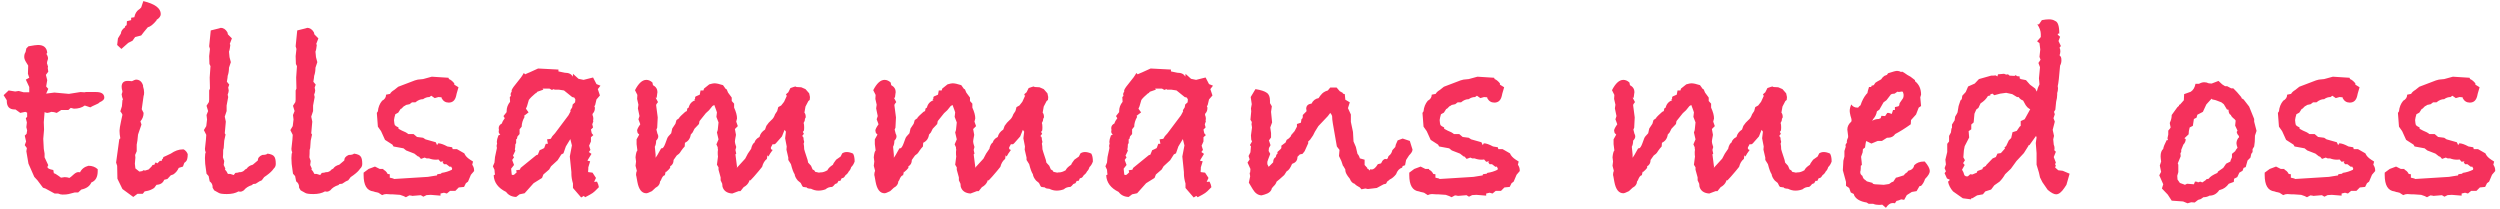 <svg width="454" height="38" viewBox="0 0 454 38" fill="none" xmlns="http://www.w3.org/2000/svg">
<path d="M18.944 17.768C18.944 18.056 18.656 18.328 18.08 18.584C17.952 18.744 17.712 18.888 17.36 19.016C16.912 19.208 16.592 19.368 16.4 19.496L15.392 19.16C14.88 19.544 14.224 19.736 13.424 19.736L12.848 19.592L12.416 19.976H11.12L10.304 20.504C9.952 20.376 9.616 20.312 9.296 20.312C9.2 20.376 8.976 20.44 8.624 20.504C8.464 20.504 8.288 20.456 8.096 20.36L7.952 22.184L8 23.528L7.856 25.208L7.952 27.032L8.096 27.896V28.568L8.768 30.008C8.672 30.104 8.624 30.216 8.624 30.344C8.624 30.568 8.976 30.744 9.68 30.872L9.776 31.448L10.112 31.592L10.688 31.976L11.072 32.264C11.392 32.2 11.616 32.168 11.744 32.168C12.032 32.168 12.32 32.216 12.608 32.312C12.736 32.248 13.008 32.024 13.424 31.64C13.712 31.384 13.984 31.256 14.24 31.256C14.272 31.256 14.32 31.256 14.384 31.256C14.448 31.288 14.496 31.304 14.528 31.304C14.816 30.696 15.328 30.296 16.064 30.104C16.736 30.104 17.296 30.312 17.744 30.728V31.064C17.744 32.152 17.36 32.84 16.592 33.128C16.304 33.8 15.696 34.232 14.768 34.424L14.192 34.952H13.568L12.464 35.24C12.208 35.304 11.84 35.336 11.36 35.336C11.104 35.336 10.832 35.272 10.544 35.144H9.92L8.24 34.232L7.808 34.088L6.8 32.744L6.224 32.12L5.168 29.72L4.784 27.464L4.88 26.888L4.496 26.36L4.736 25.688L4.496 24.632L4.832 24.296L4.928 23.672L4.784 23.096L4.88 22.232L4.688 21.464L4.928 21.224V20.456L4.592 20.312L3.68 20.504L2.816 19.88H2.672C1.712 19.88 1.232 19.368 1.232 18.344V18.2L0.656 17.288L1.568 16.424L2.768 16.616L3.392 16.52L4.304 16.76H5.312V15.8L4.688 14.456L5.312 14.12L5.072 13.4L5.12 11.912L4.736 11.288C4.512 10.936 4.4 10.616 4.4 10.328C4.4 9.976 4.48 9.688 4.64 9.464L4.784 8.792L5.168 8.408C6.032 8.248 6.608 8.168 6.896 8.168C7.92 8.168 8.48 8.632 8.576 9.56L8.432 9.8C8.624 10.088 8.72 10.36 8.72 10.616C8.72 10.648 8.704 10.728 8.672 10.856L8.576 11.144L8.528 11.48L8.72 12.104L8.672 12.344L8.768 13.016L8.336 13.592L8.576 14.552L8.384 15.704L8.768 16.136L8.384 17L9.872 16.808L12.512 17.048L14.624 16.712L15.344 16.76L15.584 16.712H17.456C18.448 16.712 18.944 17.064 18.944 17.768ZM29.195 2.552C29.195 2.936 28.939 3.288 28.427 3.608V3.704C27.819 4.44 27.291 4.856 26.843 4.952L26.123 5.816L25.643 6.44L24.539 6.728L24.059 7.4L23.291 7.784L22.043 8.888L21.275 8.168L21.419 6.968L21.947 6.104C21.979 5.656 22.235 5.272 22.715 4.952V4.76L23.003 4.568L23.051 3.848L23.819 3.656V3.224L24.395 3.128C24.523 2.488 24.795 2.024 25.211 1.736L25.355 1.64L25.643 1.352L26.027 0.2C28.139 0.712 29.195 1.496 29.195 2.552ZM34.091 27.992C34.091 28.728 33.963 29.192 33.707 29.384L33.467 29.576L33.227 30.248L32.459 30.488C32.235 31 31.899 31.4 31.451 31.688L31.019 31.832L30.395 32.504L29.819 32.648C29.595 33.224 29.131 33.528 28.427 33.56C28.363 33.656 28.219 33.848 27.995 34.136C27.515 34.456 27.019 34.648 26.507 34.712L26.267 34.76L25.931 35.192H24.971L24.203 35.768L22.235 34.328L21.323 32.456L21.275 30.104L21.083 29.528L21.659 25.304L21.851 25.112C21.755 24.632 21.707 24.168 21.707 23.72C21.707 23.432 21.803 22.84 21.995 21.944L22.235 20.84C22.171 20.648 22.043 20.44 21.851 20.216L22.139 19.304L22.235 18.2L22.331 18.056C22.203 17.768 22.123 17.448 22.091 17.096C22.123 17.032 22.155 16.952 22.187 16.856C22.219 16.728 22.235 16.632 22.235 16.568C22.139 16.28 22.091 16.008 22.091 15.752C22.091 14.984 22.523 14.632 23.387 14.696L23.963 14.744C24.347 14.552 24.587 14.456 24.683 14.456C25.323 14.456 25.755 14.808 25.979 15.512V15.704C26.107 16.088 26.171 16.456 26.171 16.808C26.171 17.096 26.139 17.304 26.075 17.432L25.739 19.832L26.075 20.504C26.075 21.08 25.883 21.592 25.499 22.04L25.691 22.616L25.067 24.44C25.003 25.24 24.923 25.848 24.827 26.264V27.464L24.539 28.136L24.587 28.616L24.491 29.72L24.587 30.584L25.307 31.16L25.883 31.064L25.979 30.92L26.363 30.968L26.987 30.776L27.515 30.248L27.707 29.96L28.043 29.912L28.139 29.672L28.283 29.48L28.571 29.672L29.051 29.192L29.339 29.24L29.435 28.904H29.531L29.675 28.52L30.107 28.328L31.019 27.896C31.755 27.384 32.475 27.128 33.179 27.128H33.371C33.723 27.352 33.963 27.64 34.091 27.992ZM50.081 29.768C50.081 30.12 49.953 30.408 49.697 30.632C49.441 31.016 49.025 31.416 48.449 31.832L47.969 32.168L47.537 32.744L47.105 32.936L46.433 33.368L45.953 33.416L45.761 33.608C45.121 33.8 44.625 34.12 44.273 34.568C44.049 34.728 43.841 34.808 43.649 34.808C43.521 34.808 43.409 34.792 43.313 34.76C42.769 35.08 42.065 35.24 41.201 35.24C40.465 35.24 39.985 35.176 39.761 35.048L38.897 34.568L38.609 34.088V33.944C38.609 33.528 38.433 33.192 38.081 32.936L37.889 31.976L37.505 31.544L37.265 29.768L37.217 28.712L37.265 27.944L37.361 27.656C37.265 27.464 37.217 27.256 37.217 27.032C37.377 25.688 37.457 24.84 37.457 24.488L37.025 23.624L37.457 22.904L37.601 21.704L37.505 20.888L37.793 20.168L37.505 19.208L37.937 18.536L37.985 18.104V16.424L38.129 16.088L38.081 14.072L38.225 12.008L38.033 11.624L37.985 10.184L38.129 8.888L37.985 8.408L38.273 5.528C39.617 5.208 40.209 5.048 40.049 5.048C40.561 5.048 40.977 5.32 41.297 5.864L41.393 6.248L42.113 6.968L41.729 7.976L41.825 8.168C41.761 8.776 41.681 9.176 41.585 9.368L41.681 10.376L41.921 11.288L41.585 12.296C41.585 12.84 41.505 13.336 41.345 13.784C41.345 13.944 41.313 14.2 41.249 14.552L41.201 14.84L41.633 15.368L41.441 15.896C41.505 16.152 41.537 16.328 41.537 16.424C41.537 16.616 41.473 16.872 41.345 17.192L41.441 17.624L41.153 19.16V20.168L40.817 21.176L41.009 22.088L40.817 24.2L40.961 24.44L40.721 25.544L40.625 26.888C40.561 27.08 40.529 27.192 40.529 27.224C40.529 27.768 40.513 28.216 40.481 28.568L40.721 29.24L40.625 29.96L40.913 30.584L40.865 30.824C41.057 30.984 41.233 31.24 41.393 31.592H41.825L42.449 31.784L42.737 31.4L43.169 31.352C43.361 31.288 43.505 31.256 43.601 31.256H43.745C44.065 31.192 44.321 31.032 44.513 30.776L44.801 30.632C45.025 30.28 45.393 30.04 45.905 29.912C46.065 29.784 46.369 29.528 46.817 29.144C46.817 28.696 47.089 28.36 47.633 28.136C48.113 28.136 48.433 28.056 48.593 27.896C49.233 27.992 49.633 28.168 49.793 28.424C49.985 28.648 50.081 29.096 50.081 29.768ZM65.784 29.768C65.784 30.12 65.656 30.408 65.4 30.632C65.144 31.016 64.728 31.416 64.152 31.832L63.672 32.168L63.24 32.744L62.808 32.936L62.136 33.368L61.656 33.416L61.464 33.608C60.824 33.8 60.328 34.12 59.976 34.568C59.752 34.728 59.544 34.808 59.352 34.808C59.224 34.808 59.112 34.792 59.016 34.76C58.472 35.08 57.768 35.24 56.904 35.24C56.168 35.24 55.688 35.176 55.464 35.048L54.6 34.568L54.312 34.088V33.944C54.312 33.528 54.136 33.192 53.784 32.936L53.592 31.976L53.208 31.544L52.968 29.768L52.92 28.712L52.968 27.944L53.064 27.656C52.968 27.464 52.92 27.256 52.92 27.032C53.08 25.688 53.16 24.84 53.16 24.488L52.728 23.624L53.16 22.904L53.304 21.704L53.208 20.888L53.496 20.168L53.208 19.208L53.64 18.536L53.688 18.104V16.424L53.832 16.088L53.784 14.072L53.928 12.008L53.736 11.624L53.688 10.184L53.832 8.888L53.688 8.408L53.976 5.528C55.32 5.208 55.912 5.048 55.752 5.048C56.264 5.048 56.68 5.32 57 5.864L57.096 6.248L57.816 6.968L57.432 7.976L57.528 8.168C57.464 8.776 57.384 9.176 57.288 9.368L57.384 10.376L57.624 11.288L57.288 12.296C57.288 12.84 57.208 13.336 57.048 13.784C57.048 13.944 57.016 14.2 56.952 14.552L56.904 14.84L57.336 15.368L57.144 15.896C57.208 16.152 57.24 16.328 57.24 16.424C57.24 16.616 57.176 16.872 57.048 17.192L57.144 17.624L56.856 19.16V20.168L56.52 21.176L56.712 22.088L56.52 24.2L56.664 24.44L56.424 25.544L56.328 26.888C56.264 27.08 56.232 27.192 56.232 27.224C56.232 27.768 56.216 28.216 56.184 28.568L56.424 29.24L56.328 29.96L56.616 30.584L56.568 30.824C56.76 30.984 56.936 31.24 57.096 31.592H57.528L58.152 31.784L58.44 31.4L58.872 31.352C59.064 31.288 59.208 31.256 59.304 31.256H59.448C59.768 31.192 60.024 31.032 60.216 30.776L60.504 30.632C60.728 30.28 61.096 30.04 61.608 29.912C61.768 29.784 62.072 29.528 62.52 29.144C62.52 28.696 62.792 28.36 63.336 28.136C63.816 28.136 64.136 28.056 64.296 27.896C64.936 27.992 65.336 28.168 65.496 28.424C65.688 28.648 65.784 29.096 65.784 29.768ZM86.095 31.064L85.519 31.736L84.991 32.984L84.607 33.272L84.271 33.944L83.311 34.04L82.687 34.664H81.727L81.151 35.144L80.623 35L79.999 35.144V35.528L78.223 35.384L77.455 35.432L76.879 35.72L76.399 35.432C76.719 35.4 76.975 35.384 77.167 35.384C76.911 35.416 76.143 35.48 74.863 35.576L74.719 35.528L74.335 35.48L73.711 35.816C73.519 35.688 73.167 35.544 72.655 35.384C71.951 35.32 71.487 35.288 71.263 35.288H70.879C70.655 35.256 70.415 35.24 70.159 35.24C69.903 35.24 69.647 35.304 69.391 35.432L68.719 35L68.335 34.904C68.239 34.904 68.063 34.856 67.807 34.76C66.623 34.632 66.031 33.64 66.031 31.784V31.352L66.943 30.68L68.095 30.248L68.959 30.68H69.631V30.824C69.951 30.952 70.207 31.208 70.399 31.592L70.783 31.64V32.264L71.407 32.408L71.551 32.504L77.695 32.12L79.183 31.88H79.327L79.423 31.64L80.095 31.544L80.191 31.4C80.863 31.304 81.487 31.112 82.063 30.824L82.111 30.584C82.079 30.552 82.015 30.44 81.919 30.248L81.679 30.296L81.055 29.816H80.623L80.383 29.48L80.527 29.288L79.999 29.384L79.615 28.952C79.519 28.984 79.359 29 79.135 29C78.719 29 78.303 28.92 77.887 28.76H77.455L77.119 28.616L76.447 28.856L76.063 28.424H75.919L75.247 27.896L73.759 27.32L73.279 26.936L71.455 26.6L71.263 26.264L69.919 25.4L69.199 23.816L68.623 23L68.431 20.504L68.623 20.216C68.687 19.48 68.943 18.84 69.391 18.296C69.871 18.04 70.111 17.672 70.111 17.192L70.831 17.048C70.959 16.792 71.215 16.552 71.599 16.328L72.319 15.752L75.343 14.6L75.871 14.456L76.831 14.36L78.415 13.928L81.439 14.12L81.535 14.36C81.823 14.456 82.143 14.712 82.495 15.128V15.368L83.263 15.848L82.927 17L82.831 17.432C82.639 18.232 82.191 18.632 81.487 18.632C80.911 18.632 80.479 18.36 80.191 17.816V17.672L79.615 17.624L78.943 17.816L78.319 17.384L77.983 17.624C77.567 17.624 77.183 17.752 76.831 18.008C76.351 18.008 75.887 18.2 75.439 18.584H74.815L74.383 18.92L73.711 19.064L73.615 19.16L73.327 19.304L72.895 19.736L72.751 19.784L72.319 20.456L71.791 20.744C71.663 21.16 71.583 21.512 71.551 21.8C71.583 22.248 71.631 22.552 71.695 22.712C71.791 22.84 72.015 22.984 72.367 23.144V23.384L72.991 23.72C73.503 23.912 73.887 24.12 74.143 24.344H75.103L75.727 24.872L76.831 25.016L77.263 25.304L79.135 25.832L79.375 26.36L79.567 26.024C79.983 26.024 80.543 26.216 81.247 26.6L82.111 26.744L82.207 27.08H82.975L84.319 27.848C84.479 28.264 84.831 28.648 85.375 29L85.903 29.336L85.759 29.912C85.983 30.232 86.095 30.568 86.095 30.92V31.064ZM109.044 15.56L108.564 16.184L108.948 17.336L108.324 18.056L108.084 19.064L107.94 19.304L108.036 19.544C108.036 19.992 107.924 20.328 107.7 20.552L107.604 20.696V20.888C107.7 21.112 107.748 21.32 107.748 21.512C107.748 21.672 107.732 21.784 107.7 21.848L107.748 22.04L107.556 22.568L107.7 23.144L107.316 23.528L107.46 24.2L107.748 24.536L107.316 24.92V25.688L106.98 26.456L107.22 27.224L106.932 27.608L107.412 27.944L106.74 29.048L106.692 29.192L107.172 29.288L106.836 30.392V30.584C106.836 30.808 106.82 30.984 106.788 31.112L106.836 31.256L107.604 31.352L108.228 32.312L107.892 33.032L108.42 32.984C108.612 33.368 108.724 33.704 108.756 33.992L108.036 34.712C107.812 34.936 107.492 35.16 107.076 35.384L106.26 35.816L106.02 35.576L105.54 35.864L104.052 34.136V33.32C103.86 32.68 103.764 32.088 103.764 31.544V31.256L103.476 28.424L103.86 26.408L103.572 25.256L102.756 26.6L102.324 27.848L101.94 28.04L101.268 29.096L100.068 30.2L99.732 30.776L98.676 31.688L98.436 32.312L96.9 33.272L95.268 35.096L94.356 35.288L93.732 35.768C92.932 35.736 92.324 35.432 91.908 34.856C90.468 34.152 89.716 33.144 89.652 31.832L89.892 31.688L89.844 31.4L89.796 30.824L89.508 30.2L89.796 29.528L89.892 28.52L90.228 26.936C90.228 26.904 90.228 26.84 90.228 26.744C90.196 26.68 90.18 26.616 90.18 26.552C90.18 26.424 90.212 26.264 90.276 26.072C90.244 26.008 90.228 25.88 90.228 25.688C90.228 25.464 90.324 25.096 90.516 24.584L90.852 24.44C90.66 24.28 90.564 24.104 90.564 23.912C90.564 23.784 90.58 23.688 90.612 23.624C90.58 23.528 90.564 23.416 90.564 23.288C90.564 22.904 90.756 22.616 91.14 22.424C91.236 22.104 91.412 21.784 91.668 21.464L91.428 21.08L92.004 20.36V20.168C92.004 19.56 92.212 19 92.628 18.488L92.58 17.624L92.772 17.432C92.772 17.4 92.772 17.352 92.772 17.288C92.74 17.224 92.724 17.176 92.724 17.144C92.724 16.952 92.788 16.792 92.916 16.664V16.376C93.044 16.056 93.38 15.576 93.924 14.936C94.468 14.296 94.868 13.736 95.124 13.256L95.364 13.496L95.892 13.256L96.132 13.16L97.716 12.44L101.412 12.632V12.968L102.564 13.208C103.3 13.208 103.78 13.448 104.004 13.928C104.004 13.832 104.02 13.72 104.052 13.592C104.052 13.496 104.052 13.432 104.052 13.4L105.06 14.312L105.972 14.504L107.7 14.072L108.324 15.272L109.044 15.56ZM104.484 18.056L104.292 17.72L103.908 17.624L102.42 16.424L101.46 16.28H100.692L100.596 16.184L100.212 16.328L99.78 16.088H98.532L98.676 16.28L97.572 16.664L97.38 16.904L97.236 16.952C96.66 17.432 96.26 17.832 96.036 18.152L95.7 19.304L95.508 19.736L95.988 20.408L95.172 21.032L95.268 21.224C94.916 21.832 94.74 22.424 94.74 23L94.356 23.48V24.344L93.972 24.776L93.876 25.208L93.732 25.304V25.976L93.588 26.216C93.588 26.6 93.556 26.904 93.492 27.128L93.588 27.368L93.156 28.28L93.348 28.568L93.012 29.048L93.348 29.96L92.82 30.632L92.916 31.544V31.688L93.108 31.784L93.348 31.736C93.508 31.576 93.668 31.432 93.828 31.304L93.732 30.92L94.404 30.824L94.548 30.488L97.38 28.184L97.668 28.088L98.004 27.272C98.196 27.208 98.468 27.08 98.82 26.888L99.108 26.12H99.492L99.348 25.304L100.02 25.208C100.084 25.08 100.18 24.92 100.308 24.728C100.468 24.536 100.628 24.36 100.788 24.2L103.236 20.936L103.62 20.216L103.572 20.024L103.908 19.496L104.004 18.968L104.436 18.584L104.484 18.056ZM155.203 29.336C155.043 29.784 154.835 30.12 154.579 30.344C154.483 30.696 154.339 30.952 154.147 31.112C153.987 31.432 153.795 31.656 153.571 31.784L153.379 32.072C153.251 32.264 153.075 32.36 152.851 32.36L152.611 32.84H152.275L152.035 33.272L151.651 33.416L151.363 33.752L151.123 33.944C150.643 33.944 150.243 34.088 149.923 34.376C149.507 34.536 149.075 34.616 148.627 34.616C148.179 34.616 147.731 34.504 147.283 34.28C146.771 34.248 146.515 34.168 146.515 34.04L145.843 33.944L145.699 33.8L145.411 33.224L144.883 32.792C144.531 32.376 144.339 31.992 144.307 31.64C144.083 31.32 143.859 30.712 143.635 29.816L143.155 29.048V28.616L142.819 27.176L142.867 26.6L142.579 25.112L142.723 23.912L142.483 23.576L142.003 24.776C141.395 25.448 141.027 25.864 140.899 26.024C140.803 26.152 140.675 26.216 140.515 26.216C140.483 26.216 140.419 26.2 140.323 26.168L140.035 26.696C140.003 26.728 139.987 26.792 139.987 26.888C139.987 27.08 140.099 27.192 140.323 27.224C140.259 27.288 140.099 27.512 139.843 27.896C139.715 28.152 139.603 28.328 139.507 28.424L139.363 28.184L139.267 28.856C138.851 29.176 138.563 29.656 138.403 30.296C138.083 30.712 137.587 31.304 136.915 32.072L136.291 32.744C136.131 32.744 136.051 32.776 136.051 32.84V32.936C135.859 33.384 135.523 33.736 135.043 33.992L134.467 34.712H134.131L132.979 35.144C132.019 35.08 131.427 34.664 131.203 33.896L131.155 33.368L130.867 32.744V32.216L130.483 30.824V30.392L130.195 29.912L130.387 28.424C130.355 28.264 130.339 28.04 130.339 27.752C130.339 27.496 130.355 27.32 130.387 27.224L130.339 26.936V26.744L130.099 26.216L130.483 25.304C130.419 25.048 130.323 24.632 130.195 24.056L130.339 23.624L130.483 22.232L130.099 21.224L130.195 20.408L130.051 19.976C130.019 19.88 129.907 19.576 129.715 19.064L129.379 19.256L128.755 20.024L128.179 20.552L127.027 21.992L126.931 22.52L126.115 23.384L125.779 24.056L125.443 24.44C125.347 25.144 124.995 25.64 124.387 25.928L124.339 26.6C124.147 26.792 123.939 27.048 123.715 27.368C123.523 27.688 123.379 27.88 123.283 27.944C123.219 27.976 123.091 28.072 122.899 28.232L122.323 29.048C122.323 29.592 122.115 29.976 121.699 30.2V30.488C121.507 30.744 121.251 31 120.931 31.256L120.883 31.16L120.739 31.832C120.483 31.832 120.243 32.136 120.019 32.744L119.875 32.936C119.843 33.448 119.571 33.832 119.059 34.088L118.387 34.712C117.875 34.968 117.539 35.096 117.379 35.096C116.547 35.096 116.003 34.408 115.747 33.032L115.555 31.976C115.523 31.912 115.507 31.816 115.507 31.688C115.507 31.464 115.555 31.24 115.651 31.016L115.411 30.104L115.507 29.336L115.411 28.568C115.475 27.896 115.587 27.48 115.747 27.32C115.651 26.648 115.603 26.264 115.603 26.168V25.304C115.731 25.08 115.891 24.792 116.083 24.44L115.795 24.152C115.731 23.896 115.699 23.752 115.699 23.72C115.699 23.496 115.891 23.112 116.275 22.568L115.939 21.656L116.131 21.08L115.843 19.688L115.939 19.016L115.699 17.96L115.747 17.24L115.315 16.376C115.955 15.128 116.643 14.504 117.379 14.504C117.763 14.504 118.131 14.664 118.483 14.984L118.579 15.464C119.123 15.752 119.395 16.184 119.395 16.76C119.395 16.664 119.347 17 119.251 17.768L119.059 17.72L119.491 18.536L119.203 18.92L119.155 19.112L119.443 21.32L119.347 23.192L119.203 23.528L119.395 24.296C119.491 24.424 119.539 24.584 119.539 24.776C119.539 25.032 119.411 25.288 119.155 25.544C119.155 25.992 119.075 26.36 118.915 26.648L119.059 28.088V28.664L119.107 28.568L119.395 28.136L120.067 26.936H120.211C120.403 26.936 120.611 26.632 120.835 26.024L121.171 25.112C121.235 24.92 121.475 24.616 121.891 24.2L122.083 23.336L122.659 22.472L122.851 21.8C123.011 21.704 123.171 21.592 123.331 21.464L123.379 21.32C123.475 21.192 123.827 20.856 124.435 20.312L124.723 20.168L124.819 19.688L125.059 19.544C125.219 18.872 125.619 18.424 126.259 18.2L126.067 18.056L126.259 17.96C126.227 17.928 126.211 17.88 126.211 17.816C126.211 17.752 126.243 17.656 126.307 17.528L127.075 17.192L127.219 16.424H127.747C127.747 16.392 127.779 16.28 127.843 16.088L128.803 15.32C129.251 15.192 129.555 15.128 129.715 15.128C130.099 15.128 130.627 15.24 131.299 15.464L131.779 16.136L131.971 16.232L132.211 16.808L132.883 17.72V18.344L133.315 18.824V19.544C133.667 20.312 133.843 20.968 133.843 21.512L133.699 22.088L133.987 22.904L133.459 23.432L133.651 24.488L133.603 24.776L133.555 25.016C133.491 25.336 133.459 25.576 133.459 25.736C133.459 25.896 133.539 26.216 133.699 26.696L133.555 27.224L133.699 27.896L133.555 28.04C133.619 28.488 133.715 29.24 133.843 30.296L133.795 30.488L135.331 28.808L135.811 27.896C135.939 27.704 136.147 27.4 136.435 26.984V26.888C136.563 26.376 136.771 26.024 137.059 25.832C137.059 25.64 137.219 25.4 137.539 25.112L137.923 24.872C138.051 24.328 138.387 23.88 138.931 23.528L139.171 22.856L139.603 22.28L140.083 21.8C140.371 21.576 140.595 21.224 140.755 20.744L141.139 20.168L141.331 19.448L141.859 19.16L142.387 18.488L142.915 17.336C142.787 17.336 142.723 17.304 142.723 17.24C142.723 17.24 142.755 17.176 142.819 17.048L143.155 16.76L143.539 15.992C144.083 15.8 144.387 15.704 144.451 15.704C144.451 15.704 144.515 15.736 144.643 15.8L145.507 15.848L146.275 16.184L146.947 16.952L147.091 17.624L147.043 18.152L146.803 18.344L146.275 19.352L146.083 20.456C146.243 20.616 146.323 20.904 146.323 21.32C146.195 21.48 146.131 21.688 146.131 21.944L145.939 22.328C146.003 22.488 146.035 22.744 146.035 23.096C146.035 23.384 146.019 23.592 145.987 23.72L145.795 23.96L145.987 24.296L145.651 24.728C145.843 24.728 145.939 24.936 145.939 25.352C146.003 25.544 146.035 25.672 146.035 25.736C146.035 25.832 146.003 25.944 145.939 26.072C146.003 26.392 146.035 26.696 146.035 26.984V27.08C146.035 27.144 146.243 27.8 146.659 29.048L146.755 29.528L147.283 30.104L147.571 30.776L147.859 30.92L148.051 31.208L148.291 31.256L148.723 31.352L148.963 31.304H149.107C149.427 31.304 149.811 31.176 150.259 30.92C150.387 30.6 150.723 30.264 151.267 29.912C151.299 29.752 151.491 29.448 151.843 29L152.659 28.424L152.947 27.848C153.203 27.688 153.475 27.608 153.763 27.608C154.115 27.608 154.499 27.704 154.915 27.896C155.107 28.216 155.203 28.696 155.203 29.336ZM198.469 29.336C198.309 29.784 198.101 30.12 197.845 30.344C197.749 30.696 197.605 30.952 197.413 31.112C197.253 31.432 197.061 31.656 196.837 31.784L196.645 32.072C196.517 32.264 196.341 32.36 196.117 32.36L195.877 32.84H195.541L195.301 33.272L194.917 33.416L194.629 33.752L194.389 33.944C193.909 33.944 193.509 34.088 193.189 34.376C192.773 34.536 192.341 34.616 191.893 34.616C191.445 34.616 190.997 34.504 190.549 34.28C190.037 34.248 189.781 34.168 189.781 34.04L189.109 33.944L188.965 33.8L188.677 33.224L188.149 32.792C187.797 32.376 187.605 31.992 187.573 31.64C187.349 31.32 187.125 30.712 186.901 29.816L186.421 29.048V28.616L186.085 27.176L186.133 26.6L185.845 25.112L185.989 23.912L185.749 23.576L185.269 24.776C184.661 25.448 184.293 25.864 184.165 26.024C184.069 26.152 183.941 26.216 183.781 26.216C183.749 26.216 183.685 26.2 183.589 26.168L183.301 26.696C183.269 26.728 183.253 26.792 183.253 26.888C183.253 27.08 183.365 27.192 183.589 27.224C183.525 27.288 183.365 27.512 183.109 27.896C182.981 28.152 182.869 28.328 182.773 28.424L182.629 28.184L182.533 28.856C182.117 29.176 181.829 29.656 181.669 30.296C181.349 30.712 180.853 31.304 180.181 32.072L179.557 32.744C179.397 32.744 179.317 32.776 179.317 32.84V32.936C179.125 33.384 178.789 33.736 178.309 33.992L177.733 34.712H177.397L176.245 35.144C175.285 35.08 174.693 34.664 174.469 33.896L174.421 33.368L174.133 32.744V32.216L173.749 30.824V30.392L173.461 29.912L173.653 28.424C173.621 28.264 173.605 28.04 173.605 27.752C173.605 27.496 173.621 27.32 173.653 27.224L173.605 26.936V26.744L173.365 26.216L173.749 25.304C173.685 25.048 173.589 24.632 173.461 24.056L173.605 23.624L173.749 22.232L173.365 21.224L173.461 20.408L173.317 19.976C173.285 19.88 173.173 19.576 172.981 19.064L172.645 19.256L172.021 20.024L171.445 20.552L170.293 21.992L170.197 22.52L169.381 23.384L169.045 24.056L168.709 24.44C168.613 25.144 168.261 25.64 167.653 25.928L167.605 26.6C167.413 26.792 167.205 27.048 166.981 27.368C166.789 27.688 166.645 27.88 166.549 27.944C166.485 27.976 166.357 28.072 166.165 28.232L165.589 29.048C165.589 29.592 165.381 29.976 164.965 30.2V30.488C164.773 30.744 164.517 31 164.197 31.256L164.149 31.16L164.005 31.832C163.749 31.832 163.509 32.136 163.285 32.744L163.141 32.936C163.109 33.448 162.837 33.832 162.325 34.088L161.653 34.712C161.141 34.968 160.805 35.096 160.645 35.096C159.813 35.096 159.269 34.408 159.013 33.032L158.821 31.976C158.789 31.912 158.773 31.816 158.773 31.688C158.773 31.464 158.821 31.24 158.917 31.016L158.677 30.104L158.773 29.336L158.677 28.568C158.741 27.896 158.853 27.48 159.013 27.32C158.917 26.648 158.869 26.264 158.869 26.168V25.304C158.997 25.08 159.157 24.792 159.349 24.44L159.061 24.152C158.997 23.896 158.965 23.752 158.965 23.72C158.965 23.496 159.157 23.112 159.541 22.568L159.205 21.656L159.397 21.08L159.109 19.688L159.205 19.016L158.965 17.96L159.013 17.24L158.581 16.376C159.221 15.128 159.909 14.504 160.645 14.504C161.029 14.504 161.397 14.664 161.749 14.984L161.845 15.464C162.389 15.752 162.661 16.184 162.661 16.76C162.661 16.664 162.613 17 162.517 17.768L162.325 17.72L162.757 18.536L162.469 18.92L162.421 19.112L162.709 21.32L162.613 23.192L162.469 23.528L162.661 24.296C162.757 24.424 162.805 24.584 162.805 24.776C162.805 25.032 162.677 25.288 162.421 25.544C162.421 25.992 162.341 26.36 162.181 26.648L162.325 28.088V28.664L162.373 28.568L162.661 28.136L163.333 26.936H163.477C163.669 26.936 163.877 26.632 164.101 26.024L164.437 25.112C164.501 24.92 164.741 24.616 165.157 24.2L165.349 23.336L165.925 22.472L166.117 21.8C166.277 21.704 166.437 21.592 166.597 21.464L166.645 21.32C166.741 21.192 167.093 20.856 167.701 20.312L167.989 20.168L168.085 19.688L168.325 19.544C168.485 18.872 168.885 18.424 169.525 18.2L169.333 18.056L169.525 17.96C169.493 17.928 169.477 17.88 169.477 17.816C169.477 17.752 169.509 17.656 169.573 17.528L170.341 17.192L170.485 16.424H171.013C171.013 16.392 171.045 16.28 171.109 16.088L172.069 15.32C172.517 15.192 172.821 15.128 172.981 15.128C173.365 15.128 173.893 15.24 174.565 15.464L175.045 16.136L175.237 16.232L175.477 16.808L176.149 17.72V18.344L176.581 18.824V19.544C176.933 20.312 177.109 20.968 177.109 21.512L176.965 22.088L177.253 22.904L176.725 23.432L176.917 24.488L176.869 24.776L176.821 25.016C176.757 25.336 176.725 25.576 176.725 25.736C176.725 25.896 176.805 26.216 176.965 26.696L176.821 27.224L176.965 27.896L176.821 28.04C176.885 28.488 176.981 29.24 177.109 30.296L177.061 30.488L178.597 28.808L179.077 27.896C179.205 27.704 179.413 27.4 179.701 26.984V26.888C179.829 26.376 180.037 26.024 180.325 25.832C180.325 25.64 180.485 25.4 180.805 25.112L181.189 24.872C181.317 24.328 181.653 23.88 182.197 23.528L182.437 22.856L182.869 22.28L183.349 21.8C183.637 21.576 183.861 21.224 184.021 20.744L184.405 20.168L184.597 19.448L185.125 19.16L185.653 18.488L186.181 17.336C186.053 17.336 185.989 17.304 185.989 17.24C185.989 17.24 186.021 17.176 186.085 17.048L186.421 16.76L186.805 15.992C187.349 15.8 187.653 15.704 187.717 15.704C187.717 15.704 187.781 15.736 187.909 15.8L188.773 15.848L189.541 16.184L190.213 16.952L190.357 17.624L190.309 18.152L190.069 18.344L189.541 19.352L189.349 20.456C189.509 20.616 189.589 20.904 189.589 21.32C189.461 21.48 189.397 21.688 189.397 21.944L189.205 22.328C189.269 22.488 189.301 22.744 189.301 23.096C189.301 23.384 189.285 23.592 189.253 23.72L189.061 23.96L189.253 24.296L188.917 24.728C189.109 24.728 189.205 24.936 189.205 25.352C189.269 25.544 189.301 25.672 189.301 25.736C189.301 25.832 189.269 25.944 189.205 26.072C189.269 26.392 189.301 26.696 189.301 26.984V27.08C189.301 27.144 189.509 27.8 189.925 29.048L190.021 29.528L190.549 30.104L190.837 30.776L191.125 30.92L191.317 31.208L191.557 31.256L191.989 31.352L192.229 31.304H192.373C192.693 31.304 193.077 31.176 193.525 30.92C193.653 30.6 193.989 30.264 194.533 29.912C194.565 29.752 194.757 29.448 195.109 29L195.925 28.424L196.213 27.848C196.469 27.688 196.741 27.608 197.029 27.608C197.381 27.608 197.765 27.704 198.181 27.896C198.373 28.216 198.469 28.696 198.469 29.336ZM220.279 15.56L219.799 16.184L220.183 17.336L219.559 18.056L219.319 19.064L219.175 19.304L219.271 19.544C219.271 19.992 219.159 20.328 218.935 20.552L218.839 20.696V20.888C218.935 21.112 218.983 21.32 218.983 21.512C218.983 21.672 218.967 21.784 218.935 21.848L218.983 22.04L218.791 22.568L218.935 23.144L218.551 23.528L218.695 24.2L218.983 24.536L218.551 24.92V25.688L218.215 26.456L218.455 27.224L218.167 27.608L218.647 27.944L217.975 29.048L217.927 29.192L218.407 29.288L218.071 30.392V30.584C218.071 30.808 218.055 30.984 218.023 31.112L218.071 31.256L218.839 31.352L219.463 32.312L219.127 33.032L219.655 32.984C219.847 33.368 219.959 33.704 219.991 33.992L219.271 34.712C219.047 34.936 218.727 35.16 218.311 35.384L217.495 35.816L217.255 35.576L216.775 35.864L215.287 34.136V33.32C215.095 32.68 214.999 32.088 214.999 31.544V31.256L214.711 28.424L215.095 26.408L214.807 25.256L213.991 26.6L213.559 27.848L213.174 28.04L212.503 29.096L211.303 30.2L210.967 30.776L209.911 31.688L209.671 32.312L208.135 33.272L206.503 35.096L205.591 35.288L204.967 35.768C204.167 35.736 203.559 35.432 203.143 34.856C201.703 34.152 200.951 33.144 200.887 31.832L201.127 31.688L201.079 31.4L201.031 30.824L200.743 30.2L201.031 29.528L201.127 28.52L201.463 26.936C201.463 26.904 201.463 26.84 201.463 26.744C201.431 26.68 201.415 26.616 201.415 26.552C201.415 26.424 201.447 26.264 201.511 26.072C201.479 26.008 201.463 25.88 201.463 25.688C201.463 25.464 201.559 25.096 201.751 24.584L202.087 24.44C201.895 24.28 201.799 24.104 201.799 23.912C201.799 23.784 201.815 23.688 201.847 23.624C201.815 23.528 201.799 23.416 201.799 23.288C201.799 22.904 201.991 22.616 202.375 22.424C202.471 22.104 202.647 21.784 202.903 21.464L202.663 21.08L203.239 20.36V20.168C203.239 19.56 203.447 19 203.863 18.488L203.815 17.624L204.007 17.432C204.007 17.4 204.007 17.352 204.007 17.288C203.975 17.224 203.959 17.176 203.959 17.144C203.959 16.952 204.023 16.792 204.151 16.664V16.376C204.279 16.056 204.615 15.576 205.159 14.936C205.703 14.296 206.103 13.736 206.359 13.256L206.599 13.496L207.127 13.256L207.367 13.16L208.951 12.44L212.647 12.632V12.968L213.799 13.208C214.535 13.208 215.015 13.448 215.239 13.928C215.239 13.832 215.255 13.72 215.287 13.592C215.287 13.496 215.287 13.432 215.287 13.4L216.295 14.312L217.207 14.504L218.935 14.072L219.559 15.272L220.279 15.56ZM215.719 18.056L215.527 17.72L215.143 17.624L213.655 16.424L212.695 16.28H211.927L211.831 16.184L211.447 16.328L211.015 16.088H209.767L209.911 16.28L208.807 16.664L208.615 16.904L208.471 16.952C207.895 17.432 207.495 17.832 207.271 18.152L206.935 19.304L206.743 19.736L207.223 20.408L206.407 21.032L206.503 21.224C206.151 21.832 205.975 22.424 205.975 23L205.591 23.48V24.344L205.207 24.776L205.111 25.208L204.967 25.304V25.976L204.823 26.216C204.823 26.6 204.791 26.904 204.727 27.128L204.823 27.368L204.391 28.28L204.583 28.568L204.247 29.048L204.583 29.96L204.055 30.632L204.151 31.544V31.688L204.343 31.784L204.583 31.736C204.743 31.576 204.903 31.432 205.062 31.304L204.967 30.92L205.639 30.824L205.783 30.488L208.615 28.184L208.903 28.088L209.239 27.272C209.431 27.208 209.703 27.08 210.055 26.888L210.343 26.12H210.727L210.583 25.304L211.255 25.208C211.319 25.08 211.415 24.92 211.543 24.728C211.703 24.536 211.863 24.36 212.023 24.2L214.471 20.936L214.855 20.216L214.807 20.024L215.143 19.496L215.239 18.968L215.671 18.584L215.719 18.056ZM256.502 27.224C256.502 27.48 256.294 27.816 255.878 28.232L255.35 29.048L255.158 30.008L254.726 30.152L254.63 30.44C254.118 30.6 253.75 31 253.526 31.64C253.174 32.088 252.79 32.408 252.374 32.6C252.214 32.76 252.07 32.872 251.942 32.936L251.702 33.368L251.27 33.464L250.022 34.136L248.39 34.328L247.958 34.232L247.238 34.376L246.95 34.04C246.502 33.816 246.182 33.592 245.99 33.368C245.606 33.272 245.318 32.968 245.126 32.456C244.582 31.816 244.31 31.304 244.31 30.92V30.776L243.974 30.2L243.878 30.104L243.59 29.24L243.158 28.328L243.254 27.224L242.774 26.6L242.054 22.472C241.958 21.928 241.91 21.464 241.91 21.08L241.814 20.84L241.574 20.504L241.142 21.08L239.414 22.904L238.79 23.912L238.454 24.584L237.926 25.352L237.542 25.736L237.59 25.976L236.918 27.464L236.534 27.944L236.054 28.04L235.622 28.472C235.622 29.112 235.318 29.528 234.71 29.72L234.614 29.816C234.326 30.52 234.006 30.952 233.654 31.112L233.222 31.784C232.518 32.424 232.054 32.824 231.83 32.984C231.734 33.304 231.558 33.576 231.302 33.8C231.238 33.896 231.126 34.024 230.966 34.184C230.87 34.728 230.422 35.112 229.622 35.336L229.094 35.48C228.454 35.448 227.926 35.08 227.51 34.376L226.79 33.176L227.03 32.024L226.934 31.4L227.03 31.304L227.078 30.68L226.55 29.528L226.934 28.952L226.742 28.328L227.078 27.656L227.174 26.552L226.982 26.36L227.366 25.688L227.222 25.352L227.174 24.584L227.366 23.144C227.302 22.824 227.27 22.616 227.27 22.52C227.27 22.456 227.286 22.392 227.318 22.328C227.318 22.232 227.318 22.168 227.318 22.136L227.078 21.752L227.222 20.216L227.174 19.688L227.318 18.92L227.126 17.624L227.99 16.184C228.982 16.344 229.67 16.568 230.054 16.856C230.438 17.112 230.63 17.592 230.63 18.296V18.728L230.966 19.304L230.822 20.312L231.014 22.232L230.678 23.144L230.822 24.152V24.968L230.438 25.496L230.726 26.36L230.438 26.888L230.39 27.416L230.678 27.944L230.294 28.952L230.15 29.384V29.816L230.39 30.296L231.206 29.48C231.206 29 231.366 28.68 231.686 28.52C231.718 28.2 231.846 27.96 232.07 27.8L231.926 27.656L232.55 27.08L232.694 26.888V26.456L233.462 25.88L233.654 25.4L234.086 25.112L235.958 23C235.798 23.192 235.27 23.784 234.374 24.776V24.872L234.47 24.536L235.094 23.816L235.526 23V22.52L236.246 22.28L236.342 21.656L236.534 21.464L236.582 21.224V20.888L237.254 20.216C237.254 20.152 237.254 20.072 237.254 19.976C237.222 19.88 237.206 19.816 237.206 19.784C237.206 19.208 237.526 18.888 238.166 18.824C238.454 18.248 238.886 17.912 239.462 17.816L239.75 17.384L239.846 17.288C240.134 16.872 240.566 16.584 241.142 16.424L241.574 15.896H242.726L243.302 16.568L243.83 16.856L243.878 17L244.214 17.096L244.31 18.104L245.126 18.584L244.79 19.64L245.318 20.792V22.136L245.702 23.96L245.798 25.688L246.23 26.696L246.518 27.944C246.71 28.136 246.854 28.408 246.95 28.76L247.814 29V29.96L248.294 30.488V30.632L248.486 30.68L248.678 30.968L248.87 30.728C248.806 30.728 248.886 30.744 249.11 30.776C249.462 30.776 249.83 30.456 250.214 29.816L250.79 29.672L250.934 29.432C251.03 29.176 251.222 28.984 251.51 28.856L251.846 28.904L252.038 28.712L252.086 28.472L252.23 28.28C252.55 28.056 252.758 27.72 252.854 27.272L253.382 26.696L253.478 26.264L253.814 25.496L254.726 25.16L256.022 25.592L256.454 26.984C256.454 27.016 256.47 27.048 256.502 27.08C256.502 27.144 256.502 27.192 256.502 27.224ZM275.986 31.064L275.41 31.736L274.882 32.984L274.498 33.272L274.162 33.944L273.202 34.04L272.578 34.664H271.618L271.042 35.144L270.514 35L269.89 35.144V35.528L268.114 35.384L267.346 35.432L266.77 35.72L266.29 35.432C266.61 35.4 266.866 35.384 267.058 35.384C266.802 35.416 266.034 35.48 264.754 35.576L264.61 35.528L264.226 35.48L263.602 35.816C263.41 35.688 263.058 35.544 262.546 35.384C261.842 35.32 261.378 35.288 261.154 35.288H260.77C260.546 35.256 260.306 35.24 260.05 35.24C259.794 35.24 259.538 35.304 259.282 35.432L258.61 35L258.226 34.904C258.13 34.904 257.954 34.856 257.698 34.76C256.514 34.632 255.922 33.64 255.922 31.784V31.352L256.834 30.68L257.986 30.248L258.85 30.68H259.522V30.824C259.842 30.952 260.098 31.208 260.29 31.592L260.674 31.64V32.264L261.298 32.408L261.442 32.504L267.586 32.12L269.074 31.88H269.218L269.314 31.64L269.986 31.544L270.082 31.4C270.754 31.304 271.378 31.112 271.954 30.824L272.002 30.584C271.97 30.552 271.906 30.44 271.81 30.248L271.57 30.296L270.946 29.816H270.514L270.274 29.48L270.418 29.288L269.89 29.384L269.506 28.952C269.41 28.984 269.25 29 269.026 29C268.61 29 268.194 28.92 267.778 28.76H267.346L267.01 28.616L266.338 28.856L265.954 28.424H265.81L265.138 27.896L263.65 27.32L263.17 26.936L261.346 26.6L261.154 26.264L259.81 25.4L259.09 23.816L258.514 23L258.322 20.504L258.514 20.216C258.578 19.48 258.834 18.84 259.282 18.296C259.762 18.04 260.002 17.672 260.002 17.192L260.722 17.048C260.85 16.792 261.106 16.552 261.49 16.328L262.21 15.752L265.234 14.6L265.762 14.456L266.722 14.36L268.306 13.928L271.33 14.12L271.426 14.36C271.714 14.456 272.034 14.712 272.386 15.128V15.368L273.154 15.848L272.818 17L272.722 17.432C272.53 18.232 272.082 18.632 271.378 18.632C270.802 18.632 270.37 18.36 270.082 17.816V17.672L269.506 17.624L268.834 17.816L268.21 17.384L267.874 17.624C267.458 17.624 267.074 17.752 266.722 18.008C266.242 18.008 265.778 18.2 265.33 18.584H264.706L264.274 18.92L263.602 19.064L263.506 19.16L263.218 19.304L262.786 19.736L262.642 19.784L262.21 20.456L261.682 20.744C261.554 21.16 261.474 21.512 261.442 21.8C261.474 22.248 261.522 22.552 261.586 22.712C261.682 22.84 261.906 22.984 262.258 23.144V23.384L262.882 23.72C263.394 23.912 263.778 24.12 264.034 24.344H264.994L265.618 24.872L266.722 25.016L267.154 25.304L269.026 25.832L269.266 26.36L269.458 26.024C269.874 26.024 270.434 26.216 271.138 26.6L272.002 26.744L272.098 27.08H272.866L274.21 27.848C274.37 28.264 274.722 28.648 275.266 29L275.794 29.336L275.65 29.912C275.874 30.232 275.986 30.568 275.986 30.92V31.064ZM332.625 29.336C332.465 29.784 332.257 30.12 332.001 30.344C331.905 30.696 331.761 30.952 331.569 31.112C331.409 31.432 331.217 31.656 330.993 31.784L330.801 32.072C330.673 32.264 330.497 32.36 330.273 32.36L330.033 32.84H329.697L329.457 33.272L329.073 33.416L328.785 33.752L328.545 33.944C328.065 33.944 327.665 34.088 327.345 34.376C326.929 34.536 326.497 34.616 326.049 34.616C325.601 34.616 325.153 34.504 324.705 34.28C324.193 34.248 323.937 34.168 323.937 34.04L323.265 33.944L323.121 33.8L322.833 33.224L322.305 32.792C321.953 32.376 321.761 31.992 321.729 31.64C321.505 31.32 321.281 30.712 321.057 29.816L320.577 29.048V28.616L320.241 27.176L320.289 26.6L320.001 25.112L320.145 23.912L319.905 23.576L319.425 24.776C318.817 25.448 318.449 25.864 318.321 26.024C318.225 26.152 318.097 26.216 317.937 26.216C317.905 26.216 317.841 26.2 317.745 26.168L317.457 26.696C317.425 26.728 317.409 26.792 317.409 26.888C317.409 27.08 317.521 27.192 317.745 27.224C317.681 27.288 317.521 27.512 317.265 27.896C317.137 28.152 317.025 28.328 316.929 28.424L316.785 28.184L316.689 28.856C316.273 29.176 315.985 29.656 315.825 30.296C315.505 30.712 315.009 31.304 314.337 32.072L313.713 32.744C313.553 32.744 313.473 32.776 313.473 32.84V32.936C313.281 33.384 312.945 33.736 312.465 33.992L311.889 34.712H311.553L310.401 35.144C309.441 35.08 308.849 34.664 308.625 33.896L308.577 33.368L308.289 32.744V32.216L307.905 30.824V30.392L307.617 29.912L307.809 28.424C307.777 28.264 307.761 28.04 307.761 27.752C307.761 27.496 307.777 27.32 307.809 27.224L307.761 26.936V26.744L307.521 26.216L307.905 25.304C307.841 25.048 307.745 24.632 307.617 24.056L307.761 23.624L307.905 22.232L307.521 21.224L307.617 20.408L307.473 19.976C307.441 19.88 307.329 19.576 307.137 19.064L306.801 19.256L306.177 20.024L305.601 20.552L304.449 21.992L304.353 22.52L303.537 23.384L303.201 24.056L302.865 24.44C302.769 25.144 302.417 25.64 301.809 25.928L301.761 26.6C301.569 26.792 301.361 27.048 301.137 27.368C300.945 27.688 300.801 27.88 300.705 27.944C300.641 27.976 300.513 28.072 300.321 28.232L299.745 29.048C299.745 29.592 299.537 29.976 299.121 30.2V30.488C298.929 30.744 298.673 31 298.353 31.256L298.305 31.16L298.161 31.832C297.905 31.832 297.665 32.136 297.441 32.744L297.297 32.936C297.265 33.448 296.993 33.832 296.481 34.088L295.809 34.712C295.297 34.968 294.961 35.096 294.801 35.096C293.969 35.096 293.425 34.408 293.169 33.032L292.977 31.976C292.945 31.912 292.929 31.816 292.929 31.688C292.929 31.464 292.977 31.24 293.073 31.016L292.833 30.104L292.929 29.336L292.833 28.568C292.897 27.896 293.009 27.48 293.169 27.32C293.073 26.648 293.025 26.264 293.025 26.168V25.304C293.153 25.08 293.313 24.792 293.505 24.44L293.217 24.152C293.153 23.896 293.121 23.752 293.121 23.72C293.121 23.496 293.313 23.112 293.697 22.568L293.361 21.656L293.553 21.08L293.265 19.688L293.361 19.016L293.121 17.96L293.169 17.24L292.737 16.376C293.377 15.128 294.065 14.504 294.801 14.504C295.185 14.504 295.553 14.664 295.905 14.984L296.001 15.464C296.545 15.752 296.817 16.184 296.817 16.76C296.817 16.664 296.769 17 296.673 17.768L296.481 17.72L296.913 18.536L296.625 18.92L296.577 19.112L296.865 21.32L296.769 23.192L296.625 23.528L296.817 24.296C296.913 24.424 296.961 24.584 296.961 24.776C296.961 25.032 296.833 25.288 296.577 25.544C296.577 25.992 296.497 26.36 296.337 26.648L296.481 28.088V28.664L296.529 28.568L296.817 28.136L297.489 26.936H297.633C297.825 26.936 298.033 26.632 298.257 26.024L298.593 25.112C298.657 24.92 298.897 24.616 299.313 24.2L299.505 23.336L300.081 22.472L300.273 21.8C300.433 21.704 300.593 21.592 300.753 21.464L300.801 21.32C300.897 21.192 301.249 20.856 301.857 20.312L302.145 20.168L302.241 19.688L302.481 19.544C302.641 18.872 303.041 18.424 303.681 18.2L303.489 18.056L303.681 17.96C303.649 17.928 303.633 17.88 303.633 17.816C303.633 17.752 303.665 17.656 303.729 17.528L304.497 17.192L304.641 16.424H305.169C305.169 16.392 305.201 16.28 305.265 16.088L306.225 15.32C306.673 15.192 306.977 15.128 307.137 15.128C307.521 15.128 308.049 15.24 308.721 15.464L309.201 16.136L309.393 16.232L309.633 16.808L310.305 17.72V18.344L310.737 18.824V19.544C311.089 20.312 311.265 20.968 311.265 21.512L311.121 22.088L311.409 22.904L310.881 23.432L311.073 24.488L311.025 24.776L310.977 25.016C310.913 25.336 310.881 25.576 310.881 25.736C310.881 25.896 310.961 26.216 311.121 26.696L310.977 27.224L311.121 27.896L310.977 28.04C311.041 28.488 311.137 29.24 311.265 30.296L311.217 30.488L312.753 28.808L313.233 27.896C313.361 27.704 313.569 27.4 313.857 26.984V26.888C313.985 26.376 314.193 26.024 314.481 25.832C314.481 25.64 314.641 25.4 314.961 25.112L315.345 24.872C315.473 24.328 315.809 23.88 316.353 23.528L316.593 22.856L317.025 22.28L317.505 21.8C317.793 21.576 318.017 21.224 318.177 20.744L318.561 20.168L318.753 19.448L319.281 19.16L319.809 18.488L320.337 17.336C320.209 17.336 320.145 17.304 320.145 17.24C320.145 17.24 320.177 17.176 320.241 17.048L320.577 16.76L320.961 15.992C321.505 15.8 321.809 15.704 321.873 15.704C321.873 15.704 321.937 15.736 322.065 15.8L322.929 15.848L323.697 16.184L324.369 16.952L324.513 17.624L324.465 18.152L324.225 18.344L323.697 19.352L323.505 20.456C323.665 20.616 323.745 20.904 323.745 21.32C323.617 21.48 323.553 21.688 323.553 21.944L323.361 22.328C323.425 22.488 323.457 22.744 323.457 23.096C323.457 23.384 323.441 23.592 323.409 23.72L323.217 23.96L323.409 24.296L323.073 24.728C323.265 24.728 323.361 24.936 323.361 25.352C323.425 25.544 323.457 25.672 323.457 25.736C323.457 25.832 323.425 25.944 323.361 26.072C323.425 26.392 323.457 26.696 323.457 26.984V27.08C323.457 27.144 323.665 27.8 324.081 29.048L324.177 29.528L324.705 30.104L324.993 30.776L325.281 30.92L325.473 31.208L325.713 31.256L326.145 31.352L326.385 31.304H326.529C326.849 31.304 327.233 31.176 327.681 30.92C327.809 30.6 328.145 30.264 328.689 29.912C328.721 29.752 328.913 29.448 329.265 29L330.081 28.424L330.369 27.848C330.625 27.688 330.897 27.608 331.185 27.608C331.537 27.608 331.921 27.704 332.337 27.896C332.529 28.216 332.625 28.696 332.625 29.336ZM350.451 31.064C350.451 31.448 350.163 31.928 349.587 32.504C349.427 33.016 349.187 33.432 348.867 33.752L348.579 33.8L348.051 34.712L347.187 34.856L346.275 35.432L345.795 36.296L345.267 36.2C344.915 36.36 344.627 36.456 344.403 36.488L344.115 36.92C344.019 36.888 343.875 36.872 343.683 36.872C343.267 36.872 342.867 37.16 342.483 37.736L341.811 37.16C341.683 37.192 341.491 37.208 341.235 37.208C340.819 37.208 340.467 37.144 340.179 37.016H339.363L338.979 36.776C337.763 36.584 336.995 36.12 336.675 35.384V35.24L336.099 34.952L335.811 34.136L335.235 33.752V33.032L334.659 30.92L334.755 29.192L334.947 28.424V27.416L335.187 26.648L335.139 26.312L335.475 25.736L335.379 25.832C335.379 25.544 335.459 25.24 335.619 24.92V24.68L335.475 23.528C335.475 22.984 335.715 22.504 336.195 22.088C336.227 22.024 336.243 21.928 336.243 21.8C336.243 21.672 336.179 21.416 336.051 21.032C335.955 20.616 335.907 20.328 335.907 20.168C335.907 19.784 336.003 19.384 336.195 18.968C336.451 19.352 336.819 19.544 337.299 19.544H337.443C337.507 19.416 337.651 19.272 337.875 19.112C338.131 18.312 338.483 17.64 338.931 17.096L339.123 16.904C339.123 16.776 339.219 16.408 339.411 15.8H339.795L339.891 15.56L340.275 15.464C340.435 15.208 340.531 15.064 340.563 15.032C340.627 14.968 340.979 14.76 341.619 14.408C341.747 14.184 341.939 13.976 342.195 13.784C342.323 13.72 342.483 13.656 342.675 13.592L342.867 13.304C343.731 13.016 344.275 12.872 344.499 12.872C344.755 12.872 344.995 12.936 345.219 13.064L345.459 13.016L345.795 13.208C346.179 13.496 346.563 13.736 346.947 13.928L347.763 14.552V14.744C348.499 15.32 348.867 16.136 348.867 17.192L348.723 17.672L348.867 19.256L348.435 19.544L347.955 20.792L347.043 21.8L346.995 22.568C345.971 23.304 345.027 23.896 344.163 24.344C343.875 24.792 343.427 25.016 342.819 25.016H342.675L341.763 25.592H340.995L339.843 26.072L338.979 25.64H338.883C338.819 25.896 338.755 26.28 338.691 26.792L338.307 27.08L338.259 27.656L337.971 28.472C338.067 29.24 338.115 29.736 338.115 29.96L337.923 30.104C337.923 30.52 337.907 30.824 337.875 31.016C337.875 31.048 337.859 31.096 337.827 31.16C337.827 31.224 337.827 31.272 337.827 31.304C337.827 31.56 337.955 31.768 338.211 31.928C338.307 32.312 338.467 32.552 338.691 32.648L339.027 32.936L340.083 33.224V33.368L340.467 33.464L342.099 33.56L343.059 33.416L343.539 33.08L343.827 32.984L344.307 32.264L344.547 32.216L345.747 31.832C345.875 31.608 346.083 31.416 346.371 31.256L346.515 31.016C347.155 30.888 347.523 30.552 347.619 30.008C348.067 29.56 348.643 29.336 349.347 29.336H349.539C350.147 30.04 350.451 30.616 350.451 31.064ZM345.699 17.24C345.699 17.144 345.651 16.952 345.555 16.664L345.315 16.616L345.219 16.664C345.187 16.664 345.123 16.664 345.027 16.664C344.963 16.696 344.899 16.712 344.835 16.712C344.803 16.712 344.755 16.696 344.691 16.664C344.627 16.664 344.579 16.664 344.547 16.664L344.067 17L343.635 17.048L343.395 17.144L342.579 18.2L342.051 18.584L341.283 19.928L340.851 20.216C340.755 20.76 340.531 21.224 340.179 21.608L339.987 21.944C340.339 21.72 340.739 21.608 341.187 21.608L341.523 21.464L341.667 21.032L342.339 21.08L342.723 20.504H343.011L343.539 20.696L343.779 19.976H344.115V19.448L344.739 19.304L344.883 19.16L344.979 18.728L345.603 17.816C345.667 17.656 345.699 17.464 345.699 17.24ZM375.841 31.544L375.265 33.56L374.881 34.136C374.369 34.904 373.873 35.288 373.393 35.288C373.009 35.288 372.497 35.016 371.857 34.472L370.897 33.08L370.465 32.216L370.273 31.352L369.841 29.912V27.8L369.697 25.976L369.841 24.968L369.745 24.68L368.545 26.36H368.401L368.353 26.504L367.537 27.8L366.193 29.24L365.185 30.632L364.129 31.64C363.841 32.152 363.505 32.6 363.121 32.984L362.161 33.656L361.585 34.424L360.529 34.76L360.097 35.288L359.041 35.48L358.177 36.008L358.033 35.96L357.937 36.2L356.449 36.008L354.673 34.76C354.193 34.216 353.889 33.624 353.761 32.984C353.825 32.952 353.889 32.904 353.953 32.84C354.017 32.744 354.065 32.68 354.097 32.648C354.065 32.616 353.889 32.536 353.569 32.408L353.137 31.448L353.377 31.112L353.137 30.536L353.377 29.864L353.281 29L353.617 27.608V26.12L353.953 25.688V24.68L354.289 24.056L354.385 23.336L354.48 23.24V22.616L354.961 21.848L355.057 21.176L355.345 20.696L355.489 20.408L355.681 19.256L356.017 18.248L356.257 18.008L356.353 17.384L356.977 16.712C357.041 16.552 357.185 16.216 357.409 15.704L358.609 15.176L359.377 14.36L361.585 13.736C361.937 13.736 362.209 13.72 362.401 13.688L362.737 13.88L362.833 13.496L363.937 13.4L364.321 13.544L364.657 13.496L364.945 13.736L365.857 13.784L366.049 13.64L366.289 13.832L366.769 13.88V14.216L366.961 14.36L367.921 14.552L368.641 15.368L369.601 16.088L369.841 16.568L369.889 16.616L370.081 15.944L370.369 15.32L370.273 14.216L370.465 12.2L370.177 11.432L370.561 10.856L370.369 10.328L370.513 8.984L370.369 7.832L369.937 7.496L370.609 6.728V6.2C370.609 5.656 370.401 5.064 369.985 4.424H370.273L370.801 3.656C371.281 3.56 371.713 3.512 372.097 3.512C372.545 3.512 372.913 3.608 373.201 3.8C373.713 3.96 373.969 4.728 373.969 6.104H373.729L373.681 6.296L374.113 6.68L373.825 7.448L374.257 8.36L374.017 8.648C374.113 8.872 374.161 9.096 374.161 9.32C374.161 9.544 374.113 9.784 374.017 10.04L374.257 10.328C374.321 10.456 374.353 10.664 374.353 10.952C374.353 11.304 374.273 11.624 374.113 11.912C373.953 13.928 373.809 15.176 373.681 15.656C373.713 15.752 373.729 15.896 373.729 16.088C373.729 16.344 373.681 16.616 373.585 16.904V17.192C373.585 17.576 373.521 18.008 373.393 18.488L373.249 19.928L373.009 20.312L373.153 20.744L372.913 21.464L373.153 22.088L372.769 23.576L373.009 24.68L372.865 25.304L372.961 26.264C373.057 26.488 373.105 26.696 373.105 26.888C373.105 27.048 373.089 27.176 373.057 27.272L373.345 27.56L372.961 28.52L373.345 29.528L373.201 29.816L373.345 30.104L373.201 30.392L373.345 30.536L373.777 30.92L374.593 31.016L375.841 31.544ZM368.689 19.832L368.497 19.736C368.273 19.608 368.065 19.4 367.873 19.112C367.713 18.824 367.553 18.536 367.393 18.248C367.073 18.152 366.801 17.944 366.577 17.624H366.289L365.424 17.096L364.321 16.856L363.265 17L362.161 17.288L361.825 17L361.441 17.144V17.336L361.009 17.432C360.721 17.944 360.273 18.392 359.665 18.776L359.281 19.592L358.897 19.88L358.561 20.648L358.417 22.232L357.985 22.616V23.48L357.505 23.816L357.601 24.968L356.785 26.552L356.641 27.32L356.545 28.568L356.833 29.096L356.497 29.624L356.785 29.96L356.305 30.824L356.545 31.256L356.737 31.832L357.025 32.024H357.361L357.793 31.64L358.177 31.688L358.993 31.352L359.089 31.064L360.001 30.728L360.097 30.44L360.673 30.104V30.008L361.873 28.76L362.449 28.52L362.737 27.896L363.361 27.8L364.129 26.936L363.984 26.84L364.321 26.504L364.801 25.496L365.233 25.064L365.473 24.008L366.241 23.768L366.769 23L366.961 22.856V21.992L367.681 21.656L368.689 19.832ZM409.789 23.768L409.501 24.632C409.501 25.464 409.453 26.12 409.357 26.6L409.069 27.08V27.608L408.829 27.944L408.685 28.616L408.157 29.144L407.821 30.344L407.437 30.488L407.245 31.016L406.669 31.352L406.285 32.168L405.709 32.456L405.661 33.032L404.749 33.368C404.333 33.944 403.821 34.312 403.213 34.472L403.021 34.52C402.573 35.192 401.981 35.528 401.245 35.528C400.925 35.72 400.557 35.816 400.141 35.816L399.661 36.152L399.181 36.296L398.557 36.776L397.933 36.728L397.261 36.92L396.445 36.584L394.381 36.44L393.661 35.336L392.605 34.232L392.845 33.464L392.125 31.832L392.461 31.208L392.221 30.056L392.461 29.336C392.397 28.888 392.365 28.568 392.365 28.376C392.365 27.768 392.525 27.32 392.845 27.032C392.877 26.712 393.085 26.184 393.469 25.448H393.709L393.613 25.112L393.757 24.44V23.72C394.013 23.432 394.157 23.24 394.189 23.144L394.045 22.472V22.28C394.269 21.832 394.381 21.368 394.381 20.888L395.389 19.496C395.389 19.496 395.421 19.464 395.485 19.4C395.581 19.336 395.661 19.272 395.725 19.208L395.677 19.016H395.869L396.589 18.2L396.637 17.096L397.837 16.664C398.285 16.376 398.573 15.896 398.701 15.224H399.325C399.677 15.032 399.997 14.936 400.285 14.936C400.573 14.936 400.845 15 401.101 15.128L401.629 15.176L402.877 14.696L403.549 15.32L404.077 15.656H404.461L405.181 16.04H405.565C405.981 16.424 406.461 16.952 407.005 17.624L407.101 17.864L407.437 18.056L408.445 19.352L409.357 21.608V22.088L409.789 23.768ZM406.621 24.92L406.573 24.68C406.349 24.456 406.221 24.216 406.189 23.96L406.333 23.72L405.901 22.808L405.997 21.896L405.805 21.656C405.389 21.336 405.165 21.08 405.133 20.888C404.845 20.76 404.701 20.44 404.701 19.928L404.413 19.88L403.837 18.92L403.405 18.584L402.397 18.2L402.013 18.104C401.821 18.104 401.693 18.04 401.629 17.912L400.669 18.968L400.045 20.312L399.037 20.84L398.893 21.368L398.413 21.608L398.221 22.856L397.645 23.144C397.517 23.592 397.453 24.008 397.453 24.392L396.685 25.112L396.925 25.256C396.925 25.64 396.781 25.976 396.493 26.264C396.397 26.552 396.269 26.872 396.109 27.224V27.608L395.965 27.8L396.013 28.376L395.485 29.672L395.581 29.912V31.256L395.389 31.928L395.437 32.6L395.869 33.224L396.541 33.464L396.781 33.56L397.165 33.368L398.413 33.464L398.605 32.984H398.797C398.989 32.984 399.101 33.032 399.133 33.128L399.565 32.984L399.949 33.128L400.573 32.696L400.669 32.552L401.101 32.456C401.325 32.104 401.853 31.752 402.685 31.4L402.781 31.16L403.741 30.488L404.269 29.72L405.037 29.336L405.085 29.096L405.325 28.568V27.944L405.901 27.464L406.093 27.128L406.333 26.84C406.205 26.456 406.141 26.184 406.141 26.024C406.141 25.736 406.237 25.432 406.429 25.112L406.621 24.92ZM431.33 31.064L430.754 31.736L430.226 32.984L429.842 33.272L429.506 33.944L428.546 34.04L427.922 34.664H426.962L426.386 35.144L425.858 35L425.234 35.144V35.528L423.458 35.384L422.69 35.432L422.114 35.72L421.634 35.432C421.954 35.4 422.21 35.384 422.402 35.384C422.146 35.416 421.378 35.48 420.098 35.576L419.954 35.528L419.57 35.48L418.946 35.816C418.754 35.688 418.402 35.544 417.89 35.384C417.186 35.32 416.722 35.288 416.498 35.288H416.114C415.89 35.256 415.65 35.24 415.394 35.24C415.138 35.24 414.882 35.304 414.626 35.432L413.954 35L413.57 34.904C413.474 34.904 413.298 34.856 413.042 34.76C411.858 34.632 411.266 33.64 411.266 31.784V31.352L412.178 30.68L413.33 30.248L414.194 30.68H414.866V30.824C415.186 30.952 415.442 31.208 415.634 31.592L416.018 31.64V32.264L416.642 32.408L416.786 32.504L422.93 32.12L424.418 31.88H424.562L424.658 31.64L425.33 31.544L425.426 31.4C426.098 31.304 426.722 31.112 427.298 30.824L427.346 30.584C427.314 30.552 427.25 30.44 427.154 30.248L426.914 30.296L426.29 29.816H425.858L425.618 29.48L425.762 29.288L425.234 29.384L424.85 28.952C424.754 28.984 424.594 29 424.37 29C423.954 29 423.538 28.92 423.122 28.76H422.69L422.354 28.616L421.682 28.856L421.298 28.424H421.154L420.482 27.896L418.994 27.32L418.514 26.936L416.69 26.6L416.498 26.264L415.154 25.4L414.434 23.816L413.858 23L413.666 20.504L413.858 20.216C413.922 19.48 414.178 18.84 414.626 18.296C415.106 18.04 415.346 17.672 415.346 17.192L416.066 17.048C416.194 16.792 416.45 16.552 416.834 16.328L417.554 15.752L420.578 14.6L421.106 14.456L422.066 14.36L423.65 13.928L426.674 14.12L426.77 14.36C427.058 14.456 427.378 14.712 427.73 15.128V15.368L428.498 15.848L428.162 17L428.066 17.432C427.874 18.232 427.426 18.632 426.722 18.632C426.146 18.632 425.714 18.36 425.426 17.816V17.672L424.85 17.624L424.178 17.816L423.554 17.384L423.218 17.624C422.802 17.624 422.418 17.752 422.066 18.008C421.586 18.008 421.122 18.2 420.674 18.584H420.05L419.618 18.92L418.946 19.064L418.85 19.16L418.562 19.304L418.13 19.736L417.986 19.784L417.554 20.456L417.026 20.744C416.898 21.16 416.818 21.512 416.786 21.8C416.818 22.248 416.866 22.552 416.93 22.712C417.026 22.84 417.25 22.984 417.602 23.144V23.384L418.226 23.72C418.738 23.912 419.122 24.12 419.378 24.344H420.338L420.962 24.872L422.066 25.016L422.498 25.304L424.37 25.832L424.61 26.36L424.802 26.024C425.218 26.024 425.778 26.216 426.482 26.6L427.346 26.744L427.442 27.08H428.21L429.554 27.848C429.714 28.264 430.066 28.648 430.61 29L431.138 29.336L430.994 29.912C431.218 30.232 431.33 30.568 431.33 30.92V31.064ZM453.127 31.064L452.551 31.736L452.023 32.984L451.639 33.272L451.303 33.944L450.343 34.04L449.719 34.664H448.759L448.183 35.144L447.655 35L447.031 35.144V35.528L445.255 35.384L444.487 35.432L443.911 35.72L443.431 35.432C443.751 35.4 444.007 35.384 444.199 35.384C443.943 35.416 443.175 35.48 441.895 35.576L441.751 35.528L441.367 35.48L440.743 35.816C440.551 35.688 440.199 35.544 439.687 35.384C438.983 35.32 438.519 35.288 438.295 35.288H437.911C437.687 35.256 437.447 35.24 437.191 35.24C436.935 35.24 436.679 35.304 436.423 35.432L435.751 35L435.367 34.904C435.271 34.904 435.095 34.856 434.839 34.76C433.655 34.632 433.062 33.64 433.062 31.784V31.352L433.975 30.68L435.127 30.248L435.991 30.68H436.663V30.824C436.983 30.952 437.239 31.208 437.431 31.592L437.815 31.64V32.264L438.439 32.408L438.583 32.504L444.727 32.12L446.215 31.88H446.359L446.455 31.64L447.127 31.544L447.223 31.4C447.895 31.304 448.519 31.112 449.095 30.824L449.143 30.584C449.111 30.552 449.047 30.44 448.951 30.248L448.711 30.296L448.087 29.816H447.655L447.415 29.48L447.559 29.288L447.031 29.384L446.647 28.952C446.551 28.984 446.391 29 446.167 29C445.751 29 445.335 28.92 444.919 28.76H444.487L444.151 28.616L443.479 28.856L443.095 28.424H442.951L442.279 27.896L440.791 27.32L440.311 26.936L438.487 26.6L438.295 26.264L436.951 25.4L436.23 23.816L435.655 23L435.463 20.504L435.655 20.216C435.719 19.48 435.975 18.84 436.423 18.296C436.903 18.04 437.143 17.672 437.143 17.192L437.863 17.048C437.991 16.792 438.247 16.552 438.631 16.328L439.351 15.752L442.375 14.6L442.903 14.456L443.863 14.36L445.447 13.928L448.471 14.12L448.567 14.36C448.855 14.456 449.175 14.712 449.527 15.128V15.368L450.295 15.848L449.959 17L449.863 17.432C449.671 18.232 449.223 18.632 448.519 18.632C447.943 18.632 447.511 18.36 447.223 17.816V17.672L446.647 17.624L445.975 17.816L445.351 17.384L445.015 17.624C444.599 17.624 444.215 17.752 443.863 18.008C443.383 18.008 442.919 18.2 442.471 18.584H441.847L441.415 18.92L440.743 19.064L440.647 19.16L440.359 19.304L439.927 19.736L439.783 19.784L439.351 20.456L438.823 20.744C438.695 21.16 438.615 21.512 438.583 21.8C438.615 22.248 438.663 22.552 438.727 22.712C438.823 22.84 439.047 22.984 439.398 23.144V23.384L440.023 23.72C440.535 23.912 440.919 24.12 441.175 24.344H442.135L442.759 24.872L443.863 25.016L444.295 25.304L446.167 25.832L446.407 26.36L446.599 26.024C447.015 26.024 447.575 26.216 448.279 26.6L449.143 26.744L449.239 27.08H450.007L451.351 27.848C451.511 28.264 451.863 28.648 452.407 29L452.935 29.336L452.791 29.912C453.015 30.232 453.127 30.568 453.127 30.92V31.064Z" fill="#F5315C"/>
</svg>
